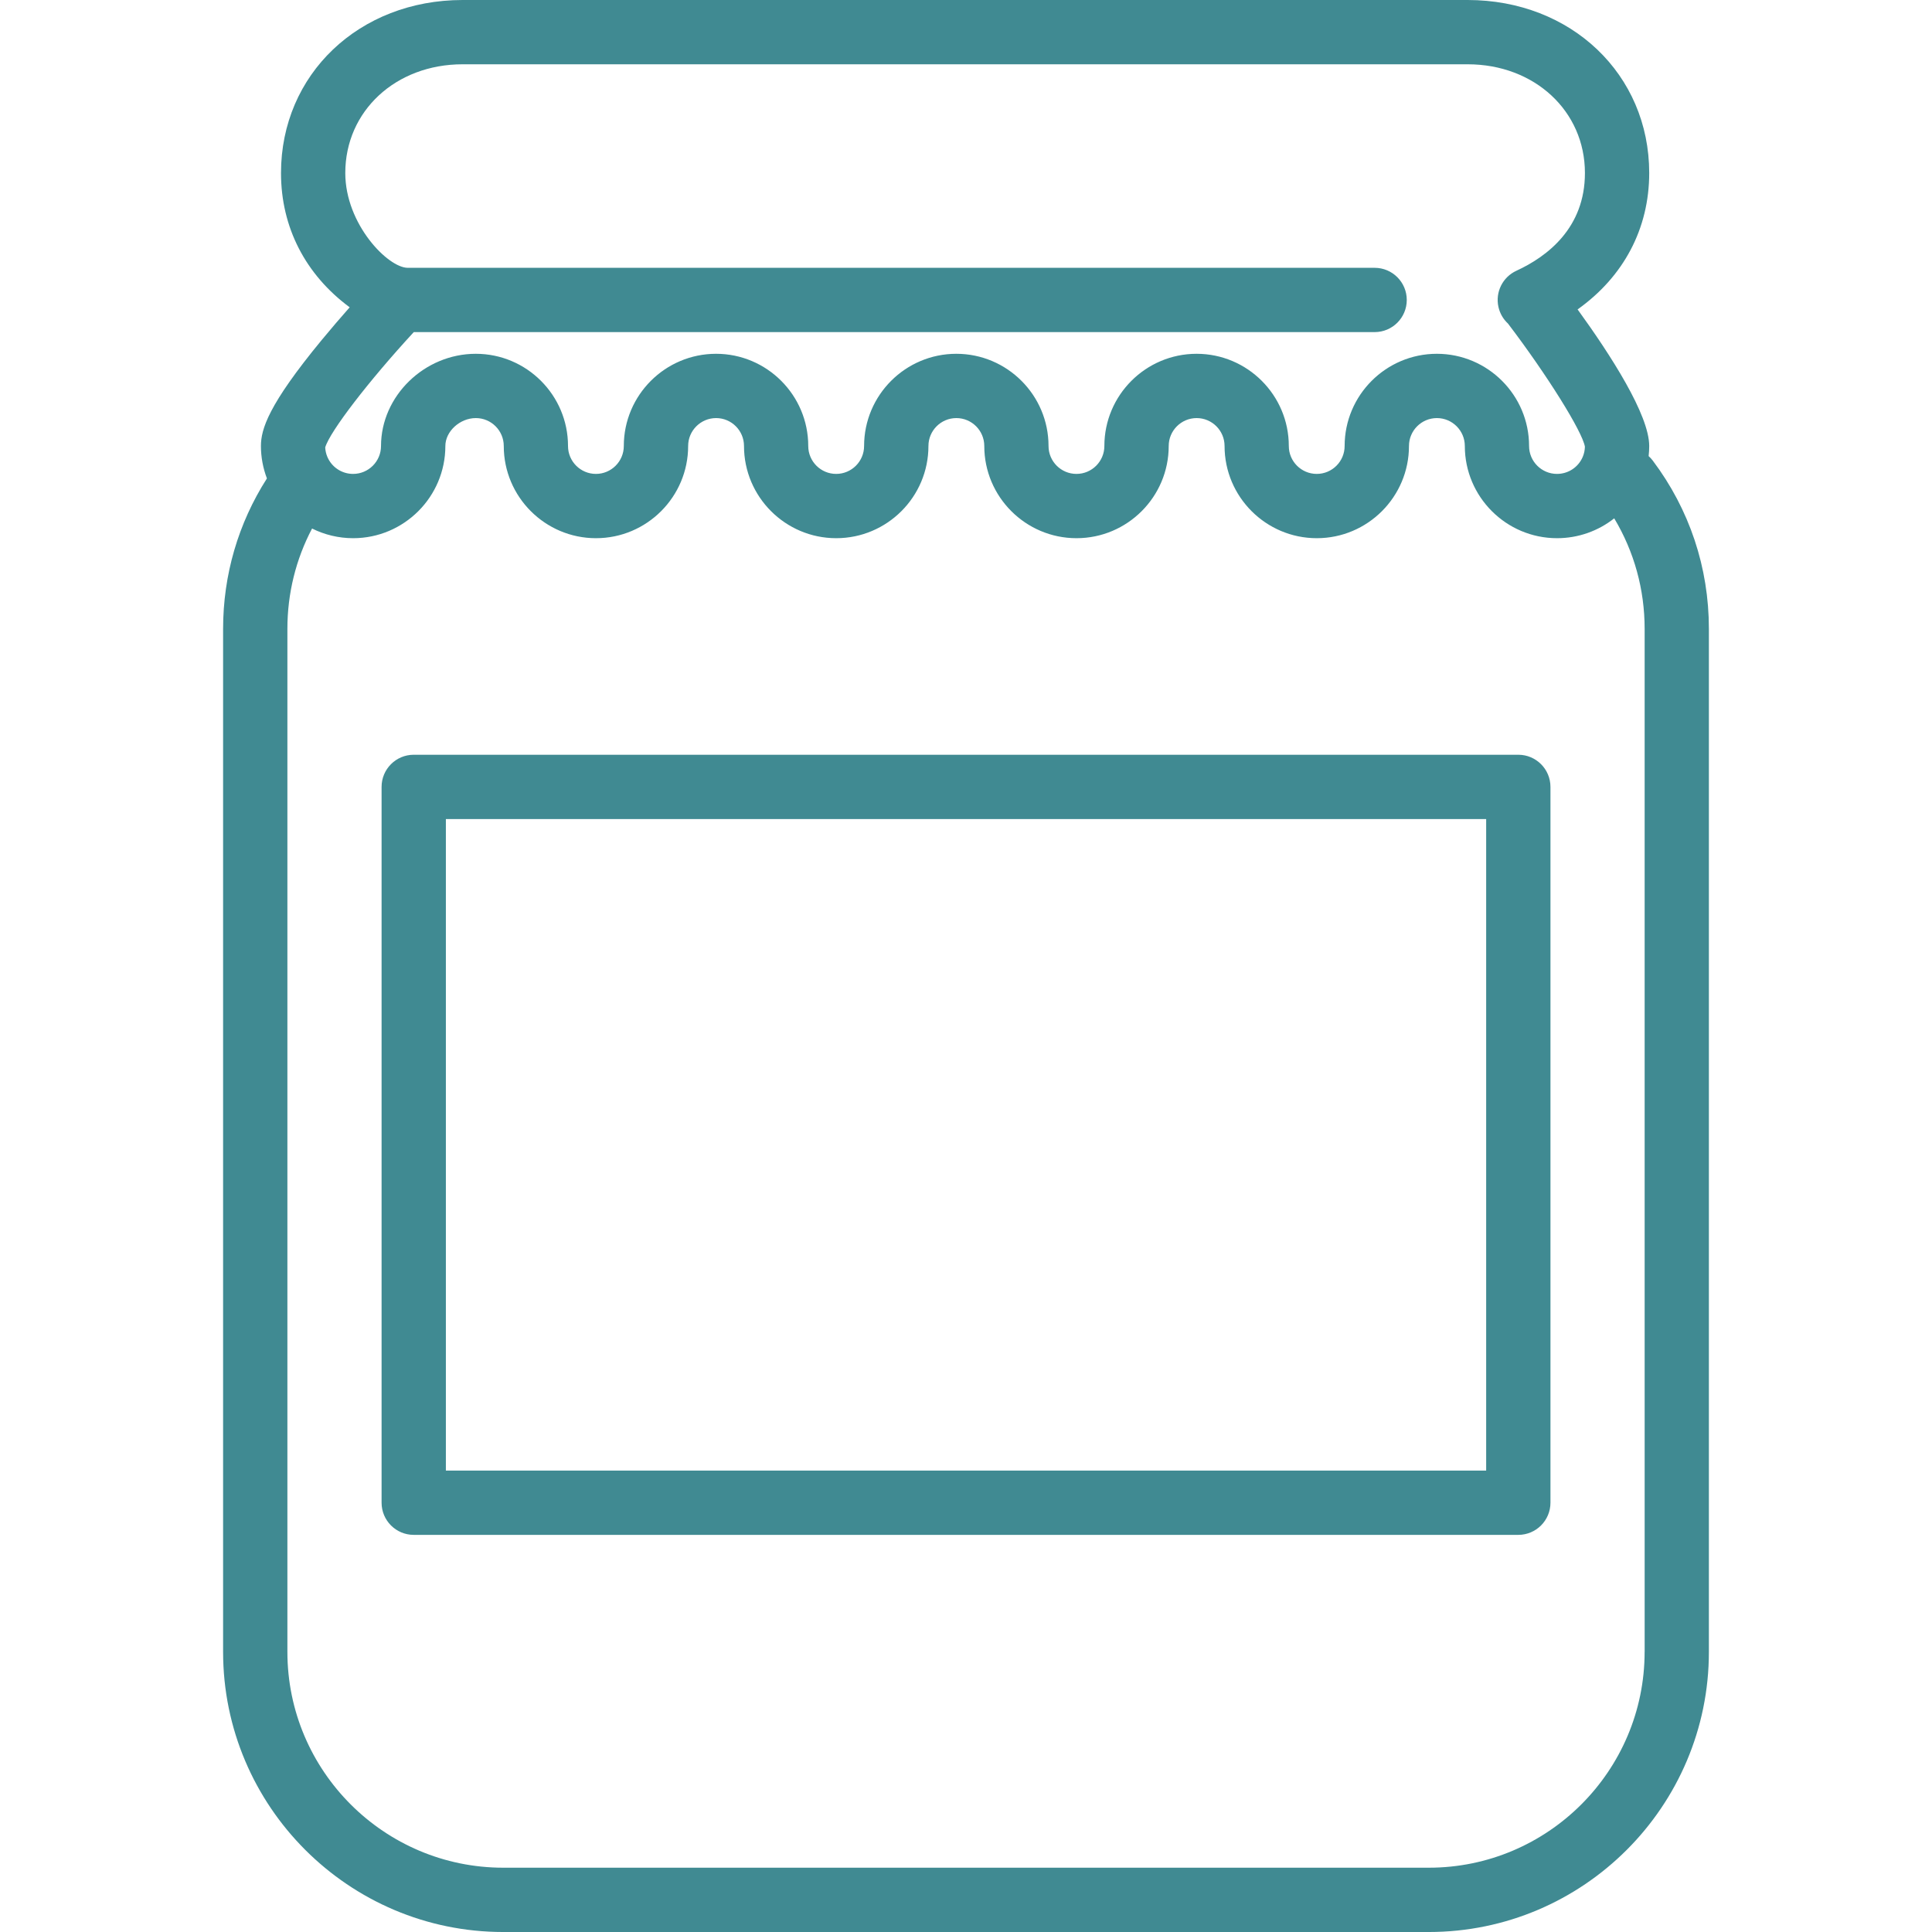 <svg xmlns="http://www.w3.org/2000/svg" xmlns:xlink="http://www.w3.org/1999/xlink" version="1.1" viewBox="0 0 202.83 202.83" xml:space="preserve"><g><g><path fill="#408a92" d="M173.511,48.351c-0.131-0.173-0.275-0.328-0.43-0.468c0.039-0.35,0.061-0.703,0.061-1.059 c0-3.269-4.041-9.544-7.519-14.34c4.825-3.429,7.519-8.48,7.519-14.32C173.142,7.809,164.947,0,154.078,0H48.566 C37.697,0,29.501,7.809,29.501,18.165c0,5.715,2.58,10.673,7.21,14.097c-0.892,1.01-1.915,2.195-2.945,3.444 c-5.6,6.794-6.372,9.359-6.372,11.119c0,1.174,0.219,2.315,0.628,3.403c-3.014,4.715-4.6,10.133-4.6,15.797v107.398 c0,16.216,13.194,29.408,29.41,29.408h97.166c16.216,0,29.409-13.193,29.409-29.408V66.024 C179.409,59.589,177.37,53.478,173.511,48.351z M43.44,34.866h100.874c1.865,0,3.375-1.511,3.375-3.375s-1.51-3.375-3.375-3.375 c0,0-99.437,0-101.506,0s-6.558-4.575-6.558-9.952c0-6.508,5.295-11.415,12.315-11.415h105.513 c7.021,0,12.315,4.907,12.315,11.415c0,5.744-3.914,8.751-7.197,10.262c-1.44,0.663-2.225,2.239-1.885,3.788 c0.151,0.694,0.51,1.299,1.004,1.755c4.086,5.376,7.793,11.304,8.076,12.926c-0.009,0.371-0.084,0.73-0.228,1.068 c-0.46,1.088-1.521,1.79-2.703,1.79c-1.616,0-2.931-1.314-2.931-2.929c0-5.338-4.344-9.681-9.682-9.681 c-5.339,0-9.682,4.343-9.682,9.681c0,1.615-1.312,2.929-2.927,2.929c-1.616,0-2.933-1.314-2.933-2.929 c0-5.338-4.343-9.681-9.681-9.681s-9.683,4.343-9.683,9.681c0,1.615-1.314,2.929-2.93,2.929c-1.617,0-2.932-1.314-2.932-2.929 c0-5.338-4.344-9.681-9.681-9.681c-5.339,0-9.682,4.343-9.682,9.681c0,1.615-1.315,2.929-2.932,2.929 c-1.616,0-2.931-1.314-2.931-2.929c0-5.338-4.341-9.681-9.677-9.681c-5.341,0-9.687,4.343-9.687,9.681 c0,1.615-1.313,2.929-2.926,2.929c-1.616,0-2.931-1.314-2.931-2.929c0-5.338-4.344-9.681-9.682-9.681 c-5.393,0-9.95,4.433-9.95,9.681c0,1.615-1.315,2.929-2.931,2.929c-1.182,0-2.243-0.703-2.703-1.79 c-0.133-0.314-0.208-0.647-0.225-0.991C34.638,45.287,38.734,39.968,43.44,34.866z M172.661,173.421h-0.002 c0,12.494-10.165,22.659-22.66,22.659H52.833c-12.495,0-22.661-10.165-22.661-22.659V66.023c0-3.724,0.889-7.309,2.59-10.536 c1.313,0.653,2.781,1.015,4.313,1.015c5.338,0,9.681-4.342,9.681-9.679c0-1.534,1.525-2.931,3.2-2.931 c1.617,0,2.932,1.315,2.932,2.931c0,5.337,4.343,9.679,9.681,9.679c5.335,0,9.676-4.342,9.676-9.679 c0-1.616,1.318-2.931,2.937-2.931c1.614,0,2.927,1.315,2.927,2.931c0,5.337,4.343,9.679,9.681,9.679 c5.339,0,9.682-4.342,9.682-9.679c0-1.616,1.315-2.931,2.932-2.931s2.931,1.315,2.931,2.931c0,5.337,4.344,9.679,9.682,9.679 s9.68-4.342,9.68-9.679c0-1.616,1.316-2.931,2.933-2.931c1.617,0,2.931,1.315,2.931,2.931c0,5.337,4.344,9.679,9.683,9.679 c5.336,0,9.677-4.342,9.677-9.679c0-1.616,1.314-2.931,2.932-2.931c1.615,0,2.932,1.315,2.932,2.931 c0,5.337,4.343,9.679,9.681,9.679c2.231,0,4.329-0.762,6.003-2.084c2.094,3.496,3.194,7.462,3.194,11.605V173.421z" /></g></g><g><g><path fill="#408a92" d="M159.398,79.237H43.435c-1.864,0-3.375,1.511-3.375,3.375v75.15c0,1.863,1.511,3.375,3.375,3.375h115.964 c1.863,0,3.375-1.512,3.375-3.375v-75.15C162.773,80.748,161.261,79.237,159.398,79.237z M156.023,154.388H46.81V85.987h109.214 V154.388z" /></g></g></svg>